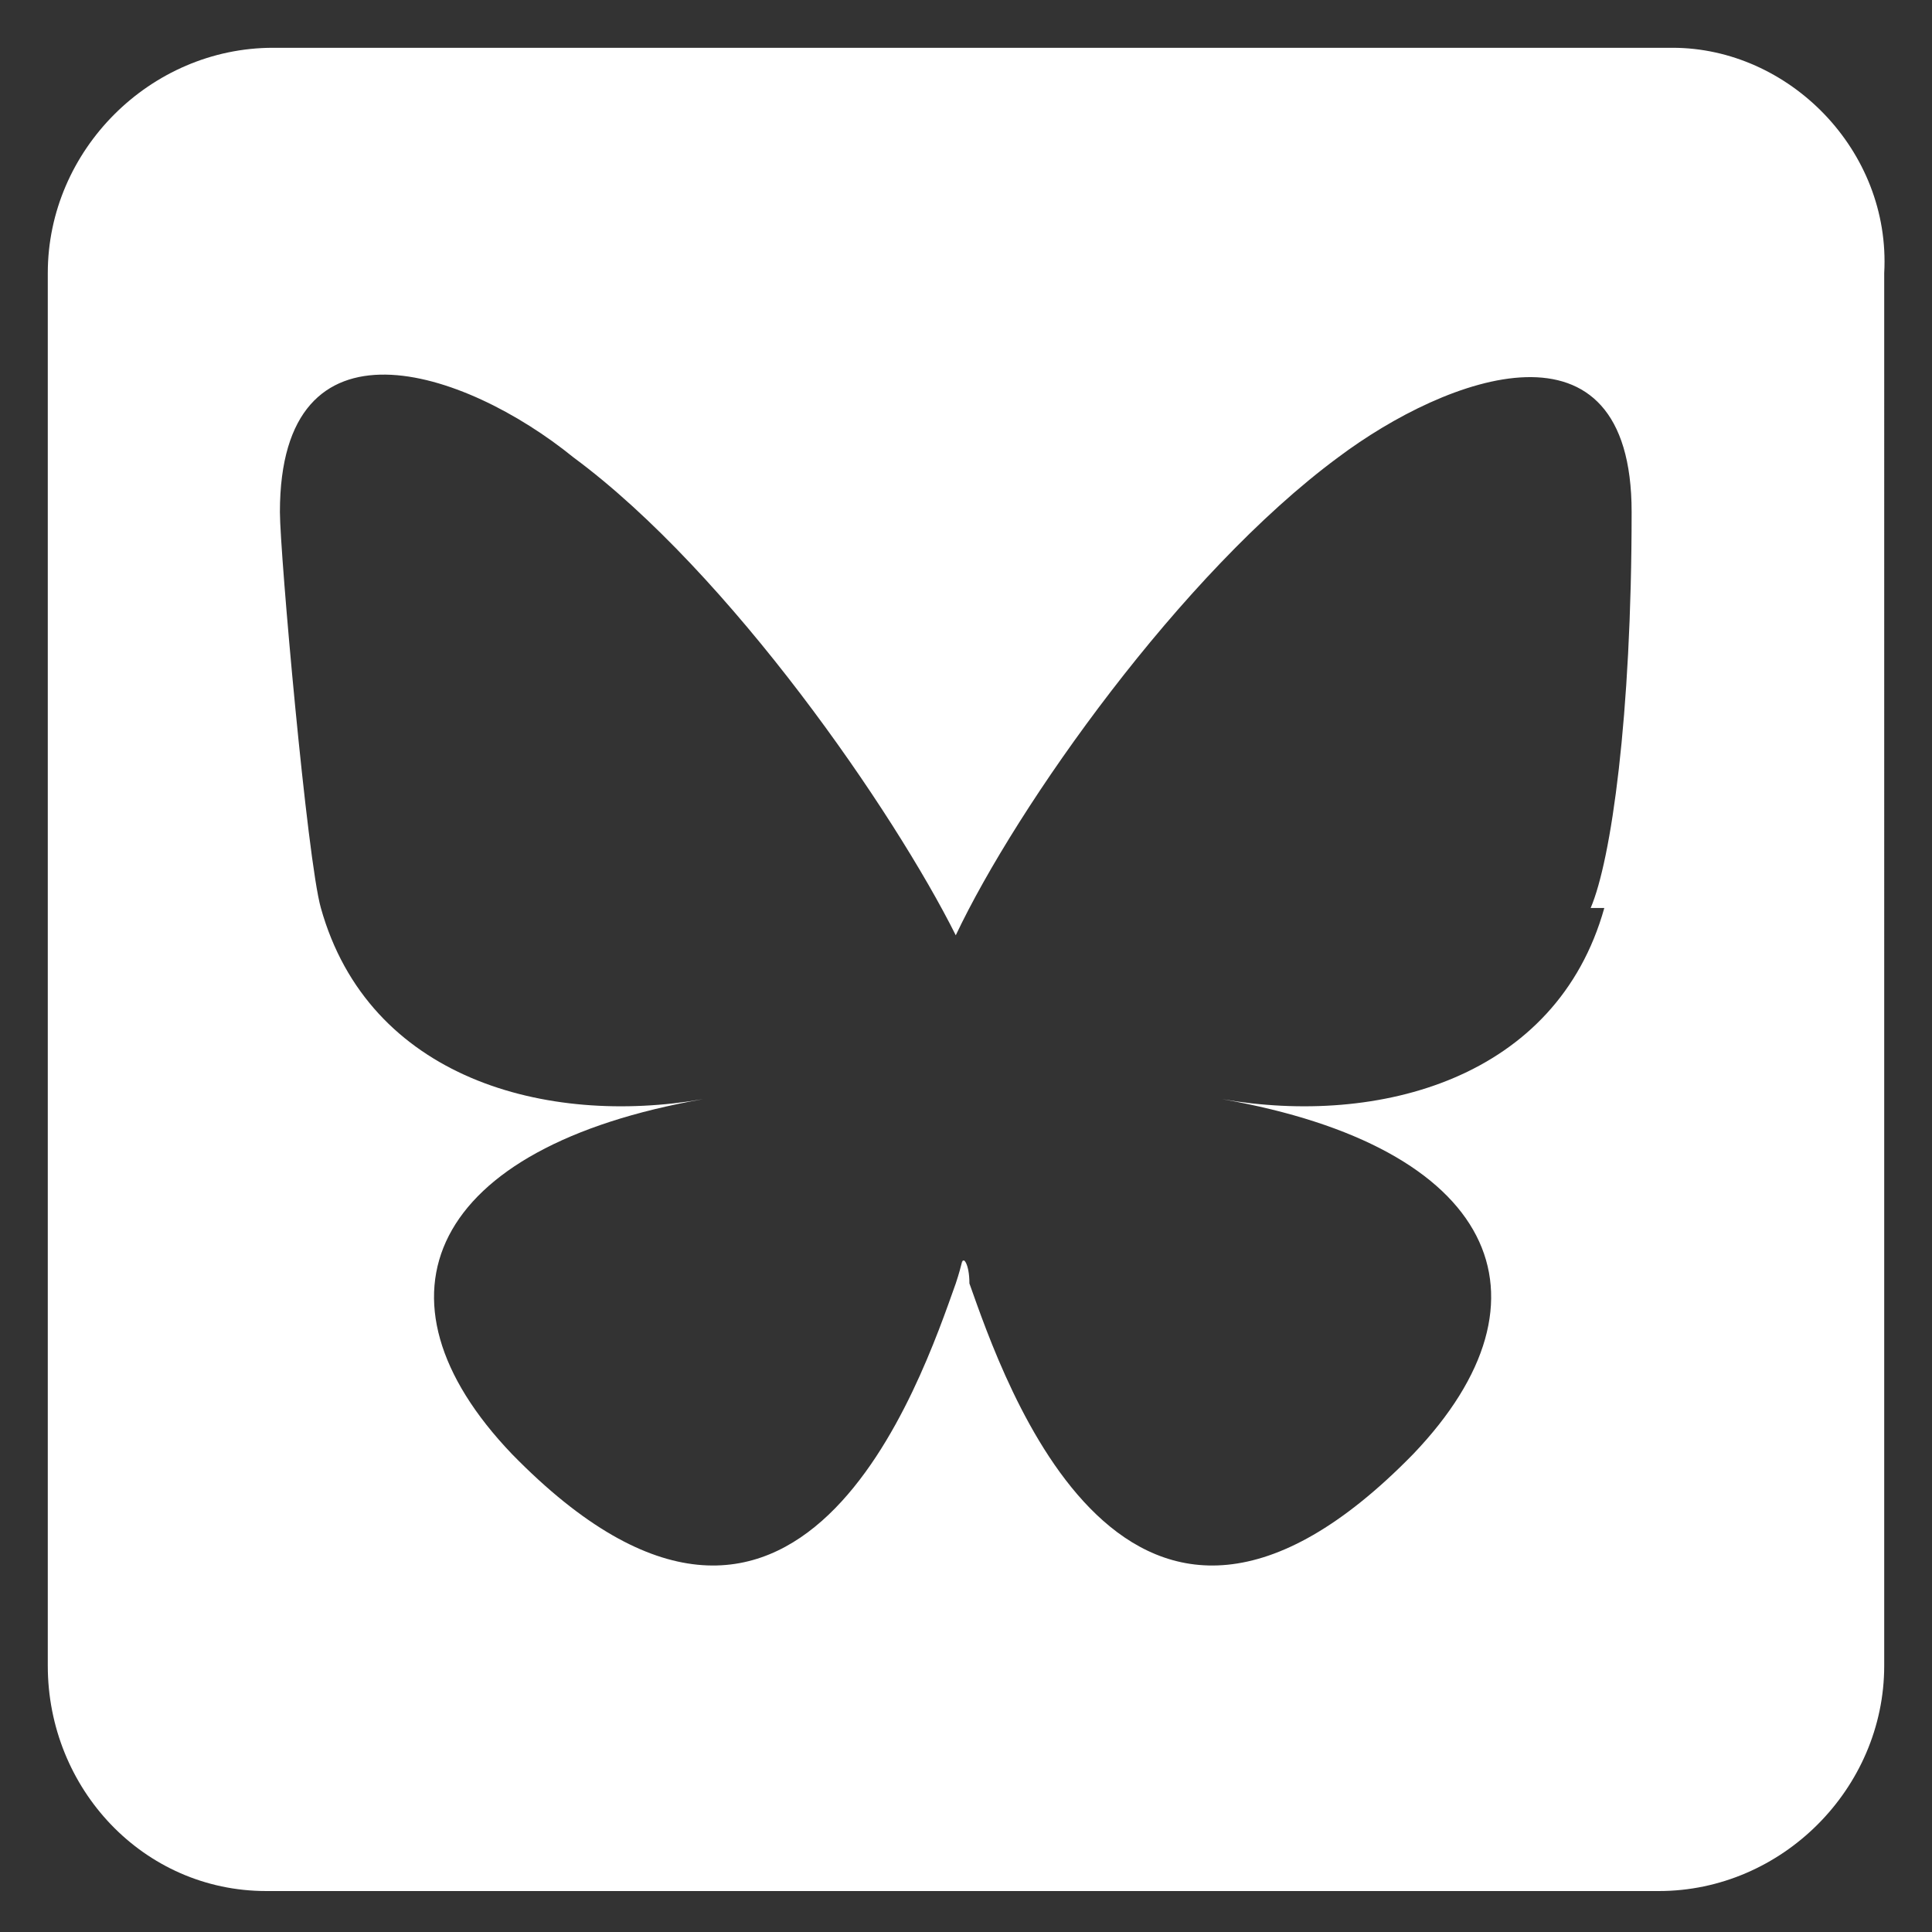 <?xml version="1.0" encoding="UTF-8"?>
<svg id="Calque_1" xmlns="http://www.w3.org/2000/svg" version="1.1" viewBox="0 0 28.3 28.3">
  <rect x="0" y="0" width="28.3" height="28.3" fill="#333333" stroke="none"/>
  <!-- Generator: Adobe Illustrator 29.1.0, SVG Export Plug-In . SVG Version: 2.1.0 Build 142)  -->
  <defs>
    <style>
      .st0 {
        fill: #fff;
      }

      .st1 {
        display: none;
      }
    </style>
  </defs>
  <g id="_x35_00px" class="st1">
    <path class="st0" d="M24.3.7H4C2.2.7.7,2.2.7,4v20.3c0,1.8,1.5,3.3,3.3,3.3h20.3c1.8,0,3.3-1.5,3.3-3.3V4c.1-1.8-1.4-3.3-3.3-3.3ZM22.8,8.7c-.2.2-.4.4-.7.4,0,0-.3,0-.4,0-.9-.8-1.8-1.3-2.6-1.7-1.1-.5-2.3-.7-3.5-.7s-2.3.2-3.3.6c-.3,0-.6,0-.9-.6-.1-.2-.1-.4-.1-.6s.1-.4.3-.5c1.1-.5,2.6-.8,4-.8s2.9.3,4.2.9c1.2.5,2.2,1.2,3.1,2,.5.4.1.9-.1,1.1ZM8.7,17.1c.3-.1.9-.3,1.1.3s.5,1.1.8,1.6v-3.8c0-1.2.5-2.3,1.4-3.2s2.2-1.4,3.5-1.4c2.7,0,4.9,2.2,4.9,4.8s-2.2,4.9-4.9,4.9-.9,0-1.5-.2c-.1,0-.2-.1-.3-.3-.1-.2-.1-.5,0-.8.2-.7.6-.8.9-.7.2,0,.7.2.9.2,1.7,0,3-1.3,3-3s-.3-1.5-.9-2.1-1.3-.9-2.1-.9-1.6.3-2.2,1c-.5.6-.8,1.3-.8,1.9v5.3c.9.5,1.9.8,2.9.8,1.6,0,3.2-.6,4.3-1.8,1.1-1.1,1.8-2.7,1.8-4.3s-.6-3.1-1.8-4.3c-1.1-1.1-2.7-1.8-4.3-1.8s-3.2.6-4.3,1.8c-.1.1-.8.8-1,1.1,0,.4-.3.6-1.1.4-.4-.1-.9-.4-.9-.8V3c0-.4.3-.7.7-.7h11.5c.3,0,.6.2.6,1s-.3.9-.6,1h-10.3v5.6c.8-.7,1.8-1.3,2.4-1.6,1-.4,2-.6,3.1-.6s2.1.2,3.1.6c.9.4,1.8,1,2.5,1.7s1.3,1.6,1.7,2.5c.4,1,.6,2,.6,3.1s-.2,2.1-.6,3.1c-.4.9-1,1.8-1.7,2.5s-1.6,1.3-2.5,1.7c-1,.4-2,.6-3.1.6s-2.1-.2-3.1-.6c-.9-.4-1.8-1-2.5-1.7s-1.3-1.6-1.7-2.5c0-.3-.2-.7-.2-.8,0-.3.1-.6.7-.8ZM13.7,14.8c-.2-.3-.2-.6.2-.9.3-.3.7-.4.9-.2l.7.7.7-.7c.2-.2.6-.2.9.2.4.4.3.7.2.9l-.7.7.7.7c.3.3.2.6-.1,1-.2.2-.4.3-.6.3s-.3-.1-.4-.2l-.6-.6c-.4.4-.7.7-.7.7,0,0-.1.1-.3.1s-.4-.1-.6-.3c-.1-.1-.3-.3-.3-.6s0-.2.2-.4l.7-.7-.9-.7ZM23.4,22.9h-.1c-1,1.1-2.2,1.9-3.4,2.4-1.3.6-2.8.9-4.2.9s-2.9-.3-4.2-.9c-1.4-.6-2.6-1.3-3.6-2.3s-1.8-2.2-2.3-3.5c-.4-.8-.6-1.7-.8-2.5,0-.2,0-.6.8-.7.2,0,.9-.1,1,.4h0c0,.4.2,1.1.6,2.1s1.1,2,1.9,2.9c.8.8,1.8,1.5,2.9,1.9,2.2.9,4.8.9,7,0,1.1-.5,2.1-1.1,2.9-1.9h.1c.2-.2.3-.3.6-.2.2,0,.3.2.5.4.5.3.6.7.3,1Z"/>
  </g>
  <g id="Snapchat" class="st1">
    <path class="st0" d="M24.3.7H4C2.2.7.7,2.2.7,4v20.3c0,1.8,1.5,3.3,3.3,3.3h20.3c1.8,0,3.3-1.5,3.3-3.3V4c.1-1.8-1.4-3.3-3.3-3.3ZM24.2,19.6c-.2.5-1.1.8-2.7,1.1-.1.1-.1.3-.1.5s-.1.3-.1.5c-.1.2-.2.3-.5.3h0c-.1,0-.3,0-.5-.1-.3-.1-.6-.1-1.1-.1s-.5,0-.8.1c-.5.1-.9.4-1.4.7-.7.5-1.5,1.1-2.8,1.1h-.2c-1.2,0-2-.6-2.8-1.1-.5-.4-.9-.7-1.4-.7s-.5-.1-.8-.1c-.5,0-.8.1-1.1.1s-.3.1-.5.1c-.3,0-.4-.2-.5-.4,0-.2,0-.3,0-.5s0-.4,0-.5c-1.6-.2-2.4-.6-2.7-1.1v-.2c0-.2,0-.4.3-.4,2.7-.5,4-3.3,4-3.4h0c.1-.3.2-.5.1-.7-.2-.4-.7-.6-1.1-.7-.1,0-.2-.1-.3-.1-.9-.4-1.1-.8-1-1.1,0-.4.6-.7,1-.7s.2,0,.3.1c.4.2.7.2.9.2s.3,0,.4-.1v-.5c0-1.3-.1-3,.4-4,1.3-3,4.1-3.2,5-3.2h.3c.8,0,3.7.2,5,3.2.4,1,.3,2.7.3,4.1h0v.5c.1,0,.2.1.3.1.3,0,.5-.1.9-.2.1-.1.3-.1.4-.1s.3,0,.4.1h0c.4.1.6.4.6.7s-.3.7-1,1c-.1,0-.2.1-.3.1-.4.1-1,.3-1.1.7-.1.2,0,.4.1.7h0c.1.1,1.3,2.9,4,3.4.2,0,.4.2.3.4,0,0,0,.1,0,.2Z"/>
  </g>
  <g id="IG" class="st1">
    <path class="st0" d="M24.4.7H4C2.2.7.7,2.2.7,4v20.4c0,1.8,1.5,3.2,3.2,3.2h20.5c1.8,0,3.2-1.5,3.2-3.2V4c.1-1.8-1.4-3.3-3.2-3.3ZM14.2,9c2.9,0,5.2,2.3,5.2,5.2s-2.3,5.2-5.2,5.2-5.2-2.3-5.2-5.2,2.3-5.2,5.2-5.2ZM24.4,23.5c0,.8-.3,1.2-1.2,1.2H5.2c-.9,0-1.3-.2-1.3-1.2v-11.5h2.3c0,.7-.2,1.4-.2,2.2,0,4.5,3.7,8.2,8.2,8.2s8.2-3.7,8.2-8.2-.1-1.5-.3-2.2h2.3v11.5ZM24.4,7.8c0,.6-.5,1.2-1.2,1.2h-2.9c-.6,0-1.2-.5-1.2-1.2v-2.9c0-.6.5-1.2,1.2-1.2h2.9c.6,0,1.2.5,1.2,1.2v2.9Z"/>
  </g>
  <g id="FB" class="st1">
    <path class="st0" d="M24.4.7H4C2.2.7.7,2.2.7,4v20.4c0,1.8,1.4,3.3,3.2,3.3h10.4c.9,0,1.7-.8,1.7-1.7v-10.2h-2.6v-3.6h2.6v-3c0-2.4,1.6-4.6,5.1-4.6s2.5,0,2.5,0v3.3h-2.4c-1.3,0-1.5.6-1.5,1.6v2.6h3.9l-.2,3.6h-3.7v10.1c0,1,.8,1.7,1.7,1.7h2.8c1.8,0,3.3-1.5,3.3-3.3V3.9c.2-1.7-1.3-3.2-3.1-3.2Z"/>
  </g>
  <g id="LinkedIn" class="st1">
    <g>
      <path class="st0" d="M27.7,4c0-1.8-1.5-3.3-3.2-3.3H4c-1.8,0-3.3,1.5-3.3,3.3v20.4c0,1.8,1.4,3.3,3.2,3.3h20.4c1.8,0,3.3-1.5,3.3-3.3V4ZM8.9,23.3h-4.1v-12.2h4.1v12.2h0ZM6.8,9.4h0c-1.4,0-2.3-.9-2.3-2.1s.9-2.1,2.3-2.1,2.2.9,2.3,2.1c0,1.2-.8,2.1-2.3,2.1ZM23.5,23.3h-4.1v-6.5c0-1.6-.6-2.8-2.1-2.8s-1.8.8-2.1,1.5c-.1.3-.1.6-.1,1v6.8h-4.1s.1-11.1,0-12.2h4.1v1.7c.5-.8,1.5-2,3.7-2s4.7,1.7,4.7,5.5v7Z"/>
      <path class="st0" d="M15.2,12.8h0Z"/>
      <path class="st0" d="M11.1,23.3h0Z"/>
    </g>
  </g>
  <path class="st0" d="M24.5.7H4C2.2.7.7,2.2.7,4v20.4c0,1.8,1.4,3.3,3.2,3.3h20.4c1.8,0,3.3-1.5,3.3-3.3V4c.1-1.8-1.4-3.3-3.1-3.3ZM23.5,13.3c-.7,2.5-3.3,3.2-5.6,2.8,4,.7,5,2.9,2.8,5.2-4.2,4.3-6-1.1-6.5-2.5,0-.3-.1-.4-.1-.3,0-.1,0,0-.1.3-.5,1.4-2.3,6.8-6.5,2.5-2.2-2.3-1.2-4.5,2.8-5.2-2.3.4-4.9-.3-5.6-2.8-.2-.7-.6-5.2-.6-5.8,0-3,2.7-2.1,4.3-.8h0c2.3,1.7,4.7,5.2,5.6,7,.9-1.9,3.3-5.3,5.6-7,1.6-1.2,4.3-2.2,4.3.8s-.3,5.1-.6,5.8Z"/>
</svg>